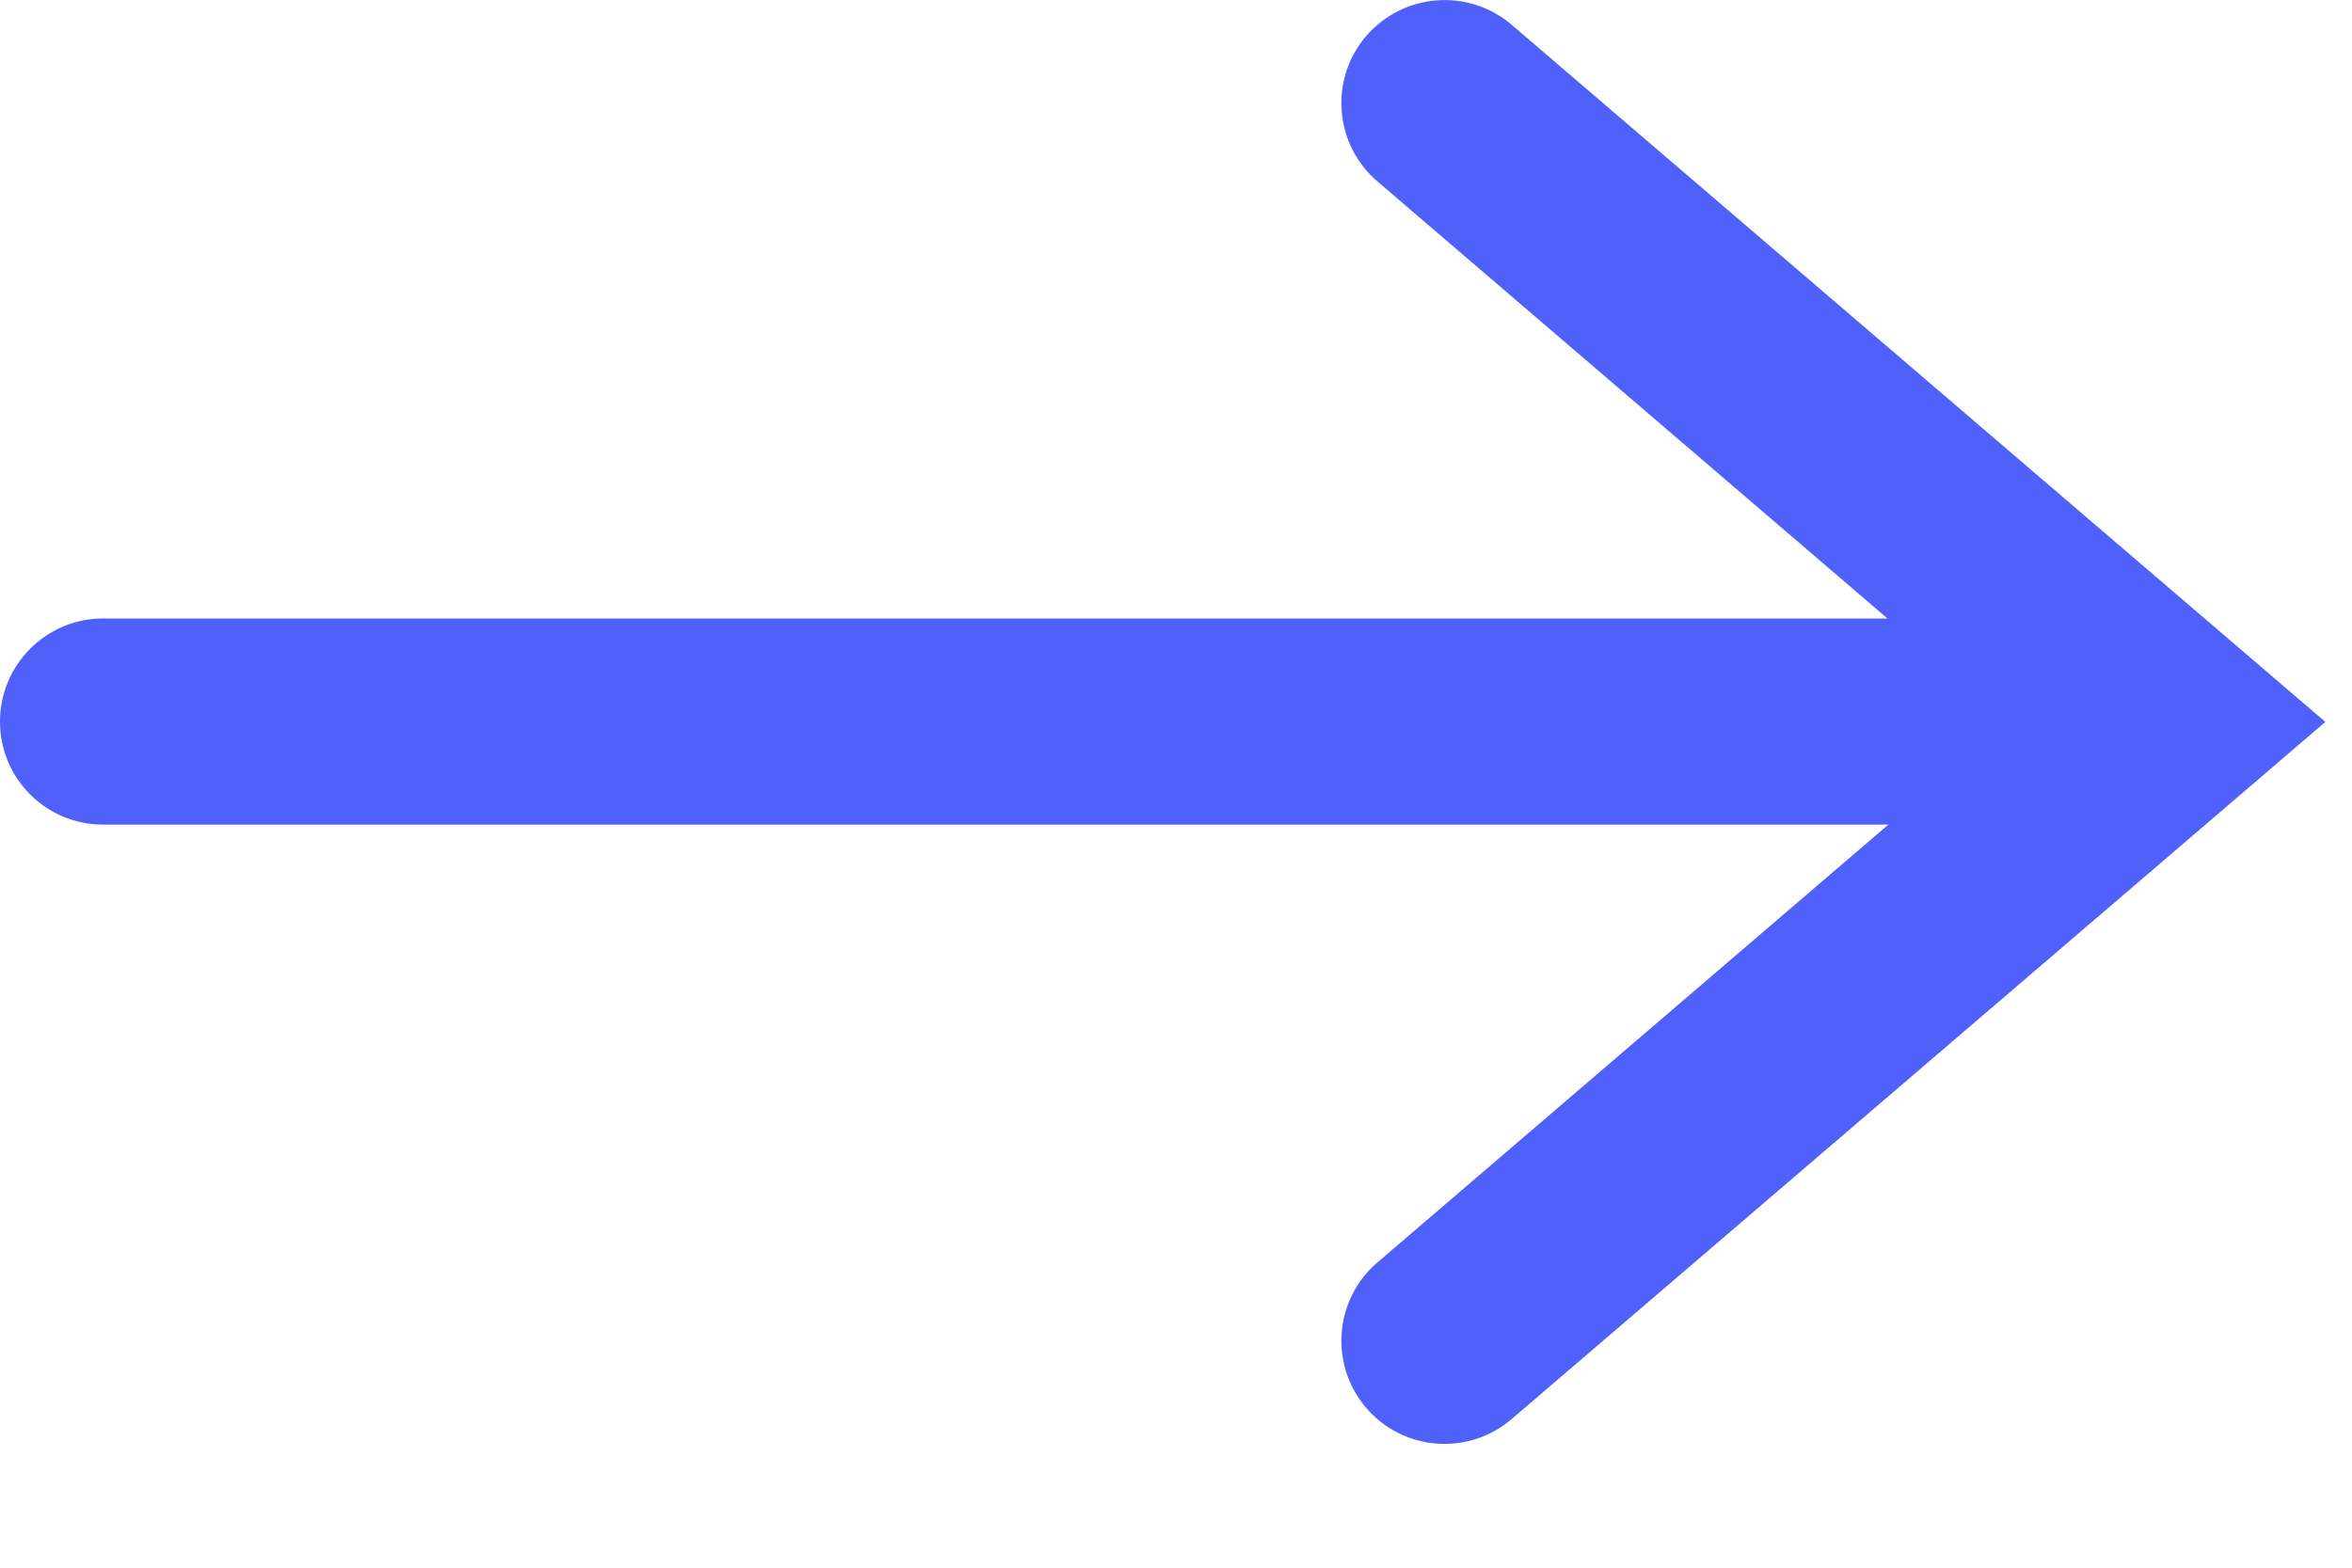 <svg width="6" height="4" viewBox="0 0 6 4" fill="none" xmlns="http://www.w3.org/2000/svg">
<path fill-rule="evenodd" clip-rule="evenodd" d="M3.485 0.092C3.58 -0.018 3.746 -0.031 3.856 0.063L5.932 1.842L3.856 3.621C3.746 3.715 3.58 3.703 3.485 3.592C3.391 3.482 3.403 3.316 3.514 3.221L5.123 1.842L3.514 0.463C3.403 0.368 3.391 0.202 3.485 0.092Z" fill="#4F60FB"/>
<path fill-rule="evenodd" clip-rule="evenodd" d="M-2.3006e-08 1.841C-1.03001e-08 1.696 0.118 1.578 0.263 1.578L5 1.578C5.145 1.578 5.263 1.696 5.263 1.841C5.263 1.987 5.145 2.104 5 2.104L0.263 2.104C0.118 2.104 -3.57119e-08 1.987 -2.3006e-08 1.841Z" fill="#4F60FB"/>
</svg>
